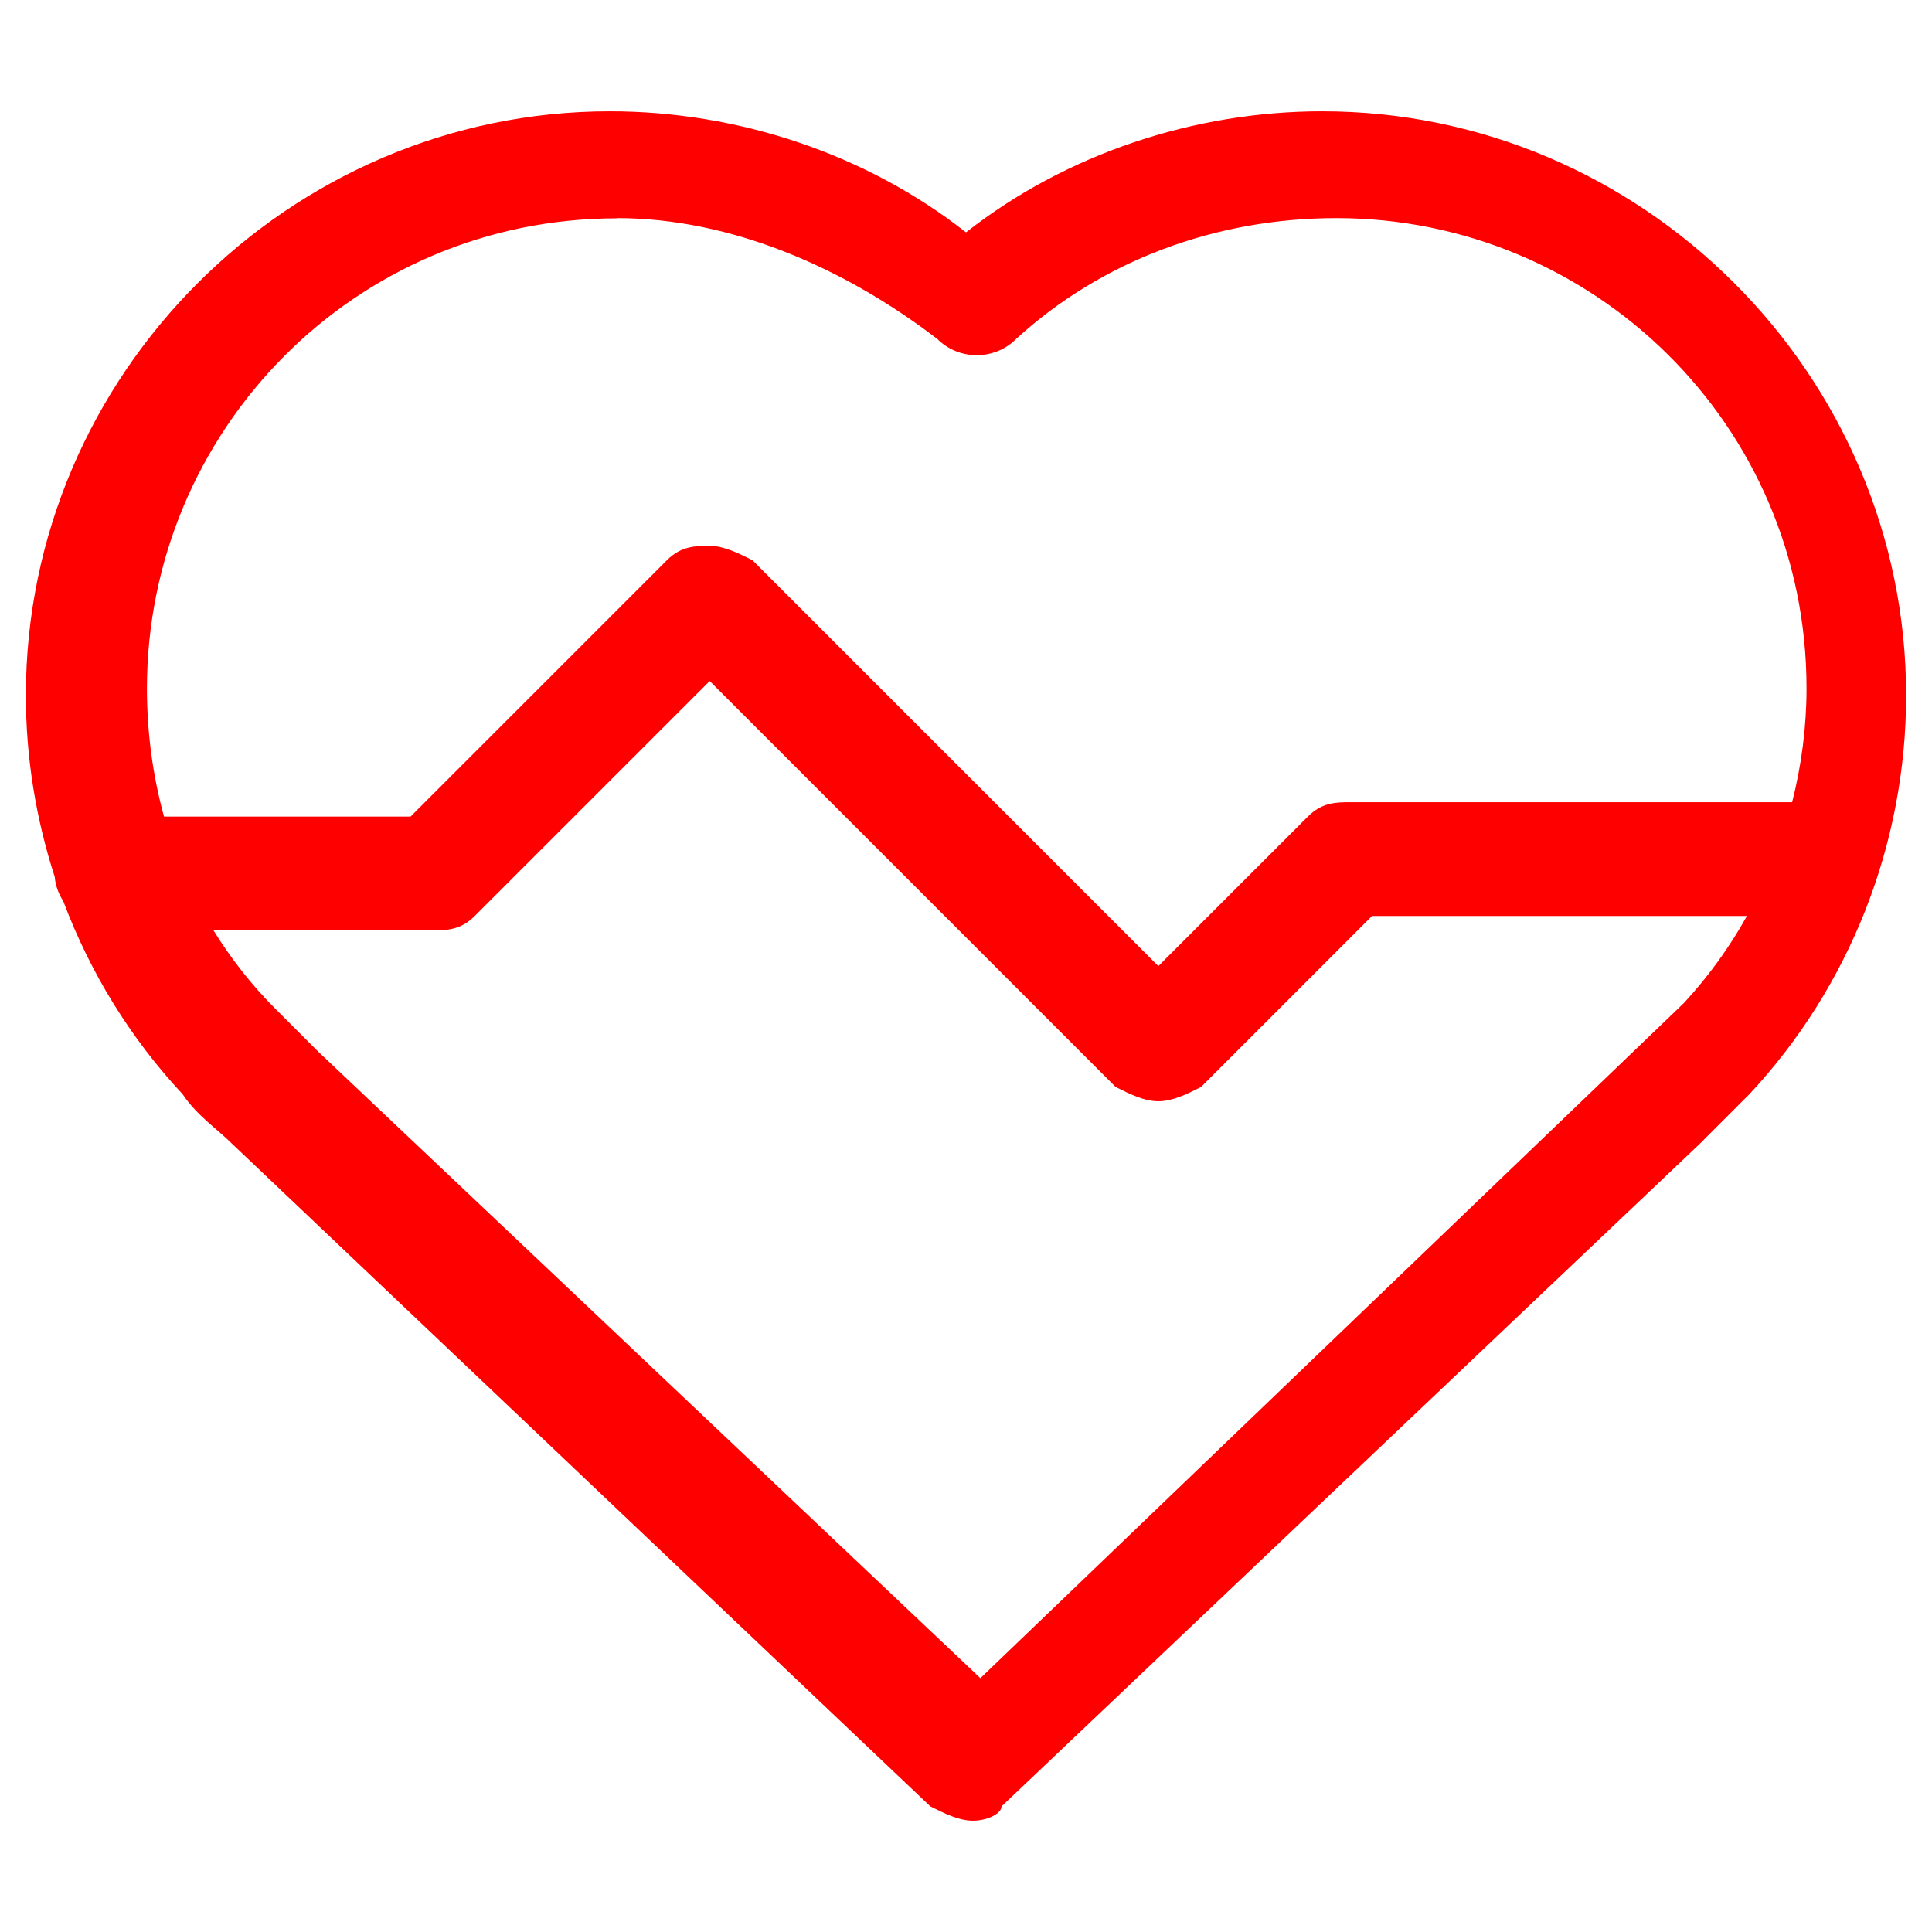 <?xml version="1.0" encoding="UTF-8"?><svg id="Capa_1" xmlns="http://www.w3.org/2000/svg" viewBox="0 0 180 180"><defs><style>.cls-1{fill:red;}</style></defs><path class="cls-1" d="m123.18,10.37c-11.94,0-23.89,3.98-33.18,11.28-9.29-7.3-21.23-11.28-33.18-11.28C26.96,10.37,2.41,34.92,2.41,64.78c0,5.82.94,11.52,2.69,16.92.06.79.35,1.57.8,2.27,2.49,6.64,6.25,12.76,11.11,17.97,1.33,1.99,3.32,3.32,4.64,4.65l65.03,61.71c1.33.66,2.65,1.33,3.98,1.33s2.65-.66,2.65-1.33l65.03-61.71,4.65-4.65c9.29-9.95,14.6-23.23,14.6-37.16,0-29.86-24.55-54.41-54.41-54.41Zm-65.69,9.95c10.62,0,21.23,4.65,29.86,11.28,1.99,1.99,5.31,1.99,7.3,0,7.96-7.3,18.58-11.28,29.86-11.28,23.89,0,43.8,19.24,43.8,43.8,0,3.57-.46,7.14-1.34,10.62h-41.13c-1.33,0-2.65,0-3.98,1.33l-13.94,13.94-37.82-37.82c-1.33-.66-2.65-1.33-3.98-1.33s-2.65,0-3.98,1.33l-23.89,23.89H15.28c-1.05-3.83-1.59-7.84-1.59-11.94,0-23.89,19.24-43.8,43.8-43.8Zm99.54,72.99l-65.69,63.04-61.71-58.39-3.98-3.98c-2.24-2.24-4.15-4.69-5.76-7.3h20.35c1.33,0,2.65,0,3.98-1.33l21.9-21.9,37.82,37.82c1.33.66,2.65,1.33,3.98,1.33s2.65-.66,3.98-1.33l15.93-15.93h34.93c-1.59,2.85-3.51,5.53-5.74,7.96Z"/></svg>